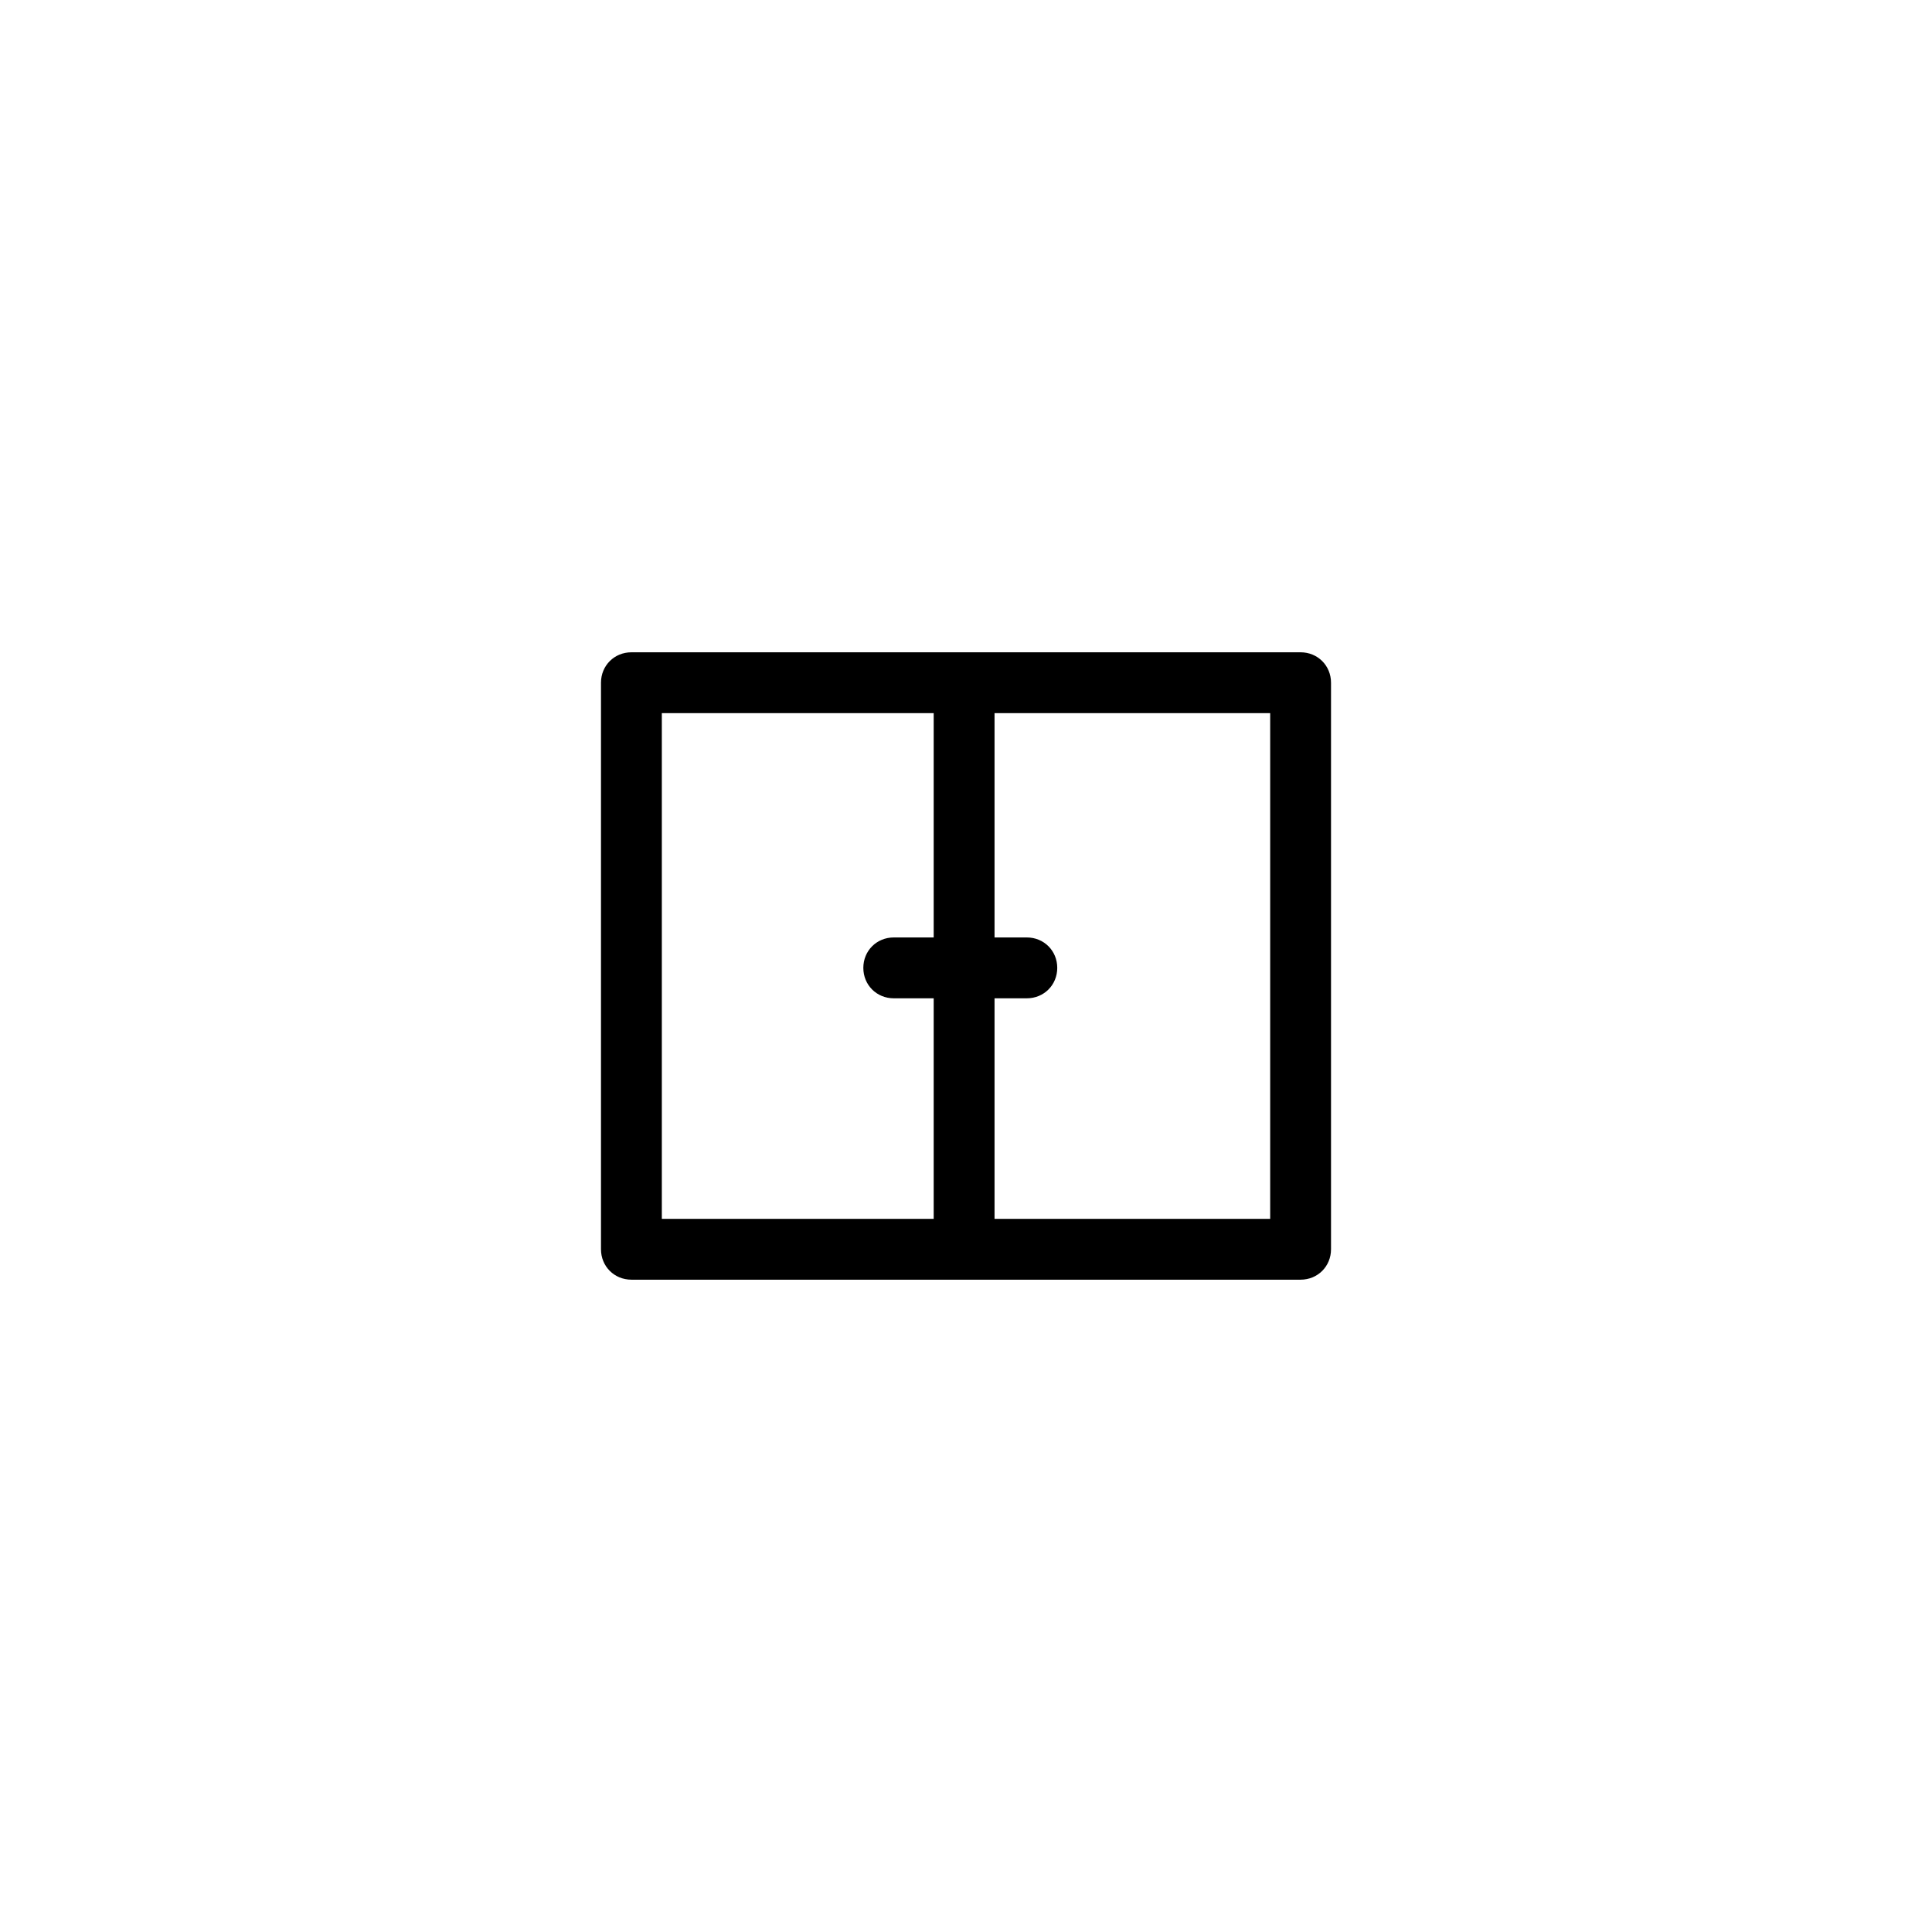 <?xml version="1.0" encoding="UTF-8"?>
<!-- Uploaded to: SVG Repo, www.svgrepo.com, Generator: SVG Repo Mixer Tools -->
<svg fill="#000000" width="800px" height="800px" version="1.1" viewBox="144 144 512 512" xmlns="http://www.w3.org/2000/svg">
 <g>
  <path d="m488.67 483.13h-177.34c-4.535 0-8.062-3.527-8.062-8.062v-150.14c0-4.535 3.527-8.062 8.062-8.062h177.34c4.535 0 8.062 3.527 8.062 8.062v150.14c0 4.535-3.527 8.062-8.062 8.062zm-169.28-16.125h161.22v-134.01h-161.22z"/>
  <path d="m399.5 480.61c-4.535 0-8.062-3.527-8.062-8.062v-143.08c0-4.535 3.527-8.062 8.062-8.062s8.062 3.527 8.062 8.062v143.08c-0.004 4.535-3.531 8.062-8.062 8.062z"/>
  <path d="m416.12 408.56h-35.266c-4.535 0-8.062-3.527-8.062-8.062s3.527-8.062 8.062-8.062h35.266c4.535 0 8.062 3.527 8.062 8.062-0.004 4.535-3.527 8.062-8.062 8.062z"/>
 </g>
</svg>